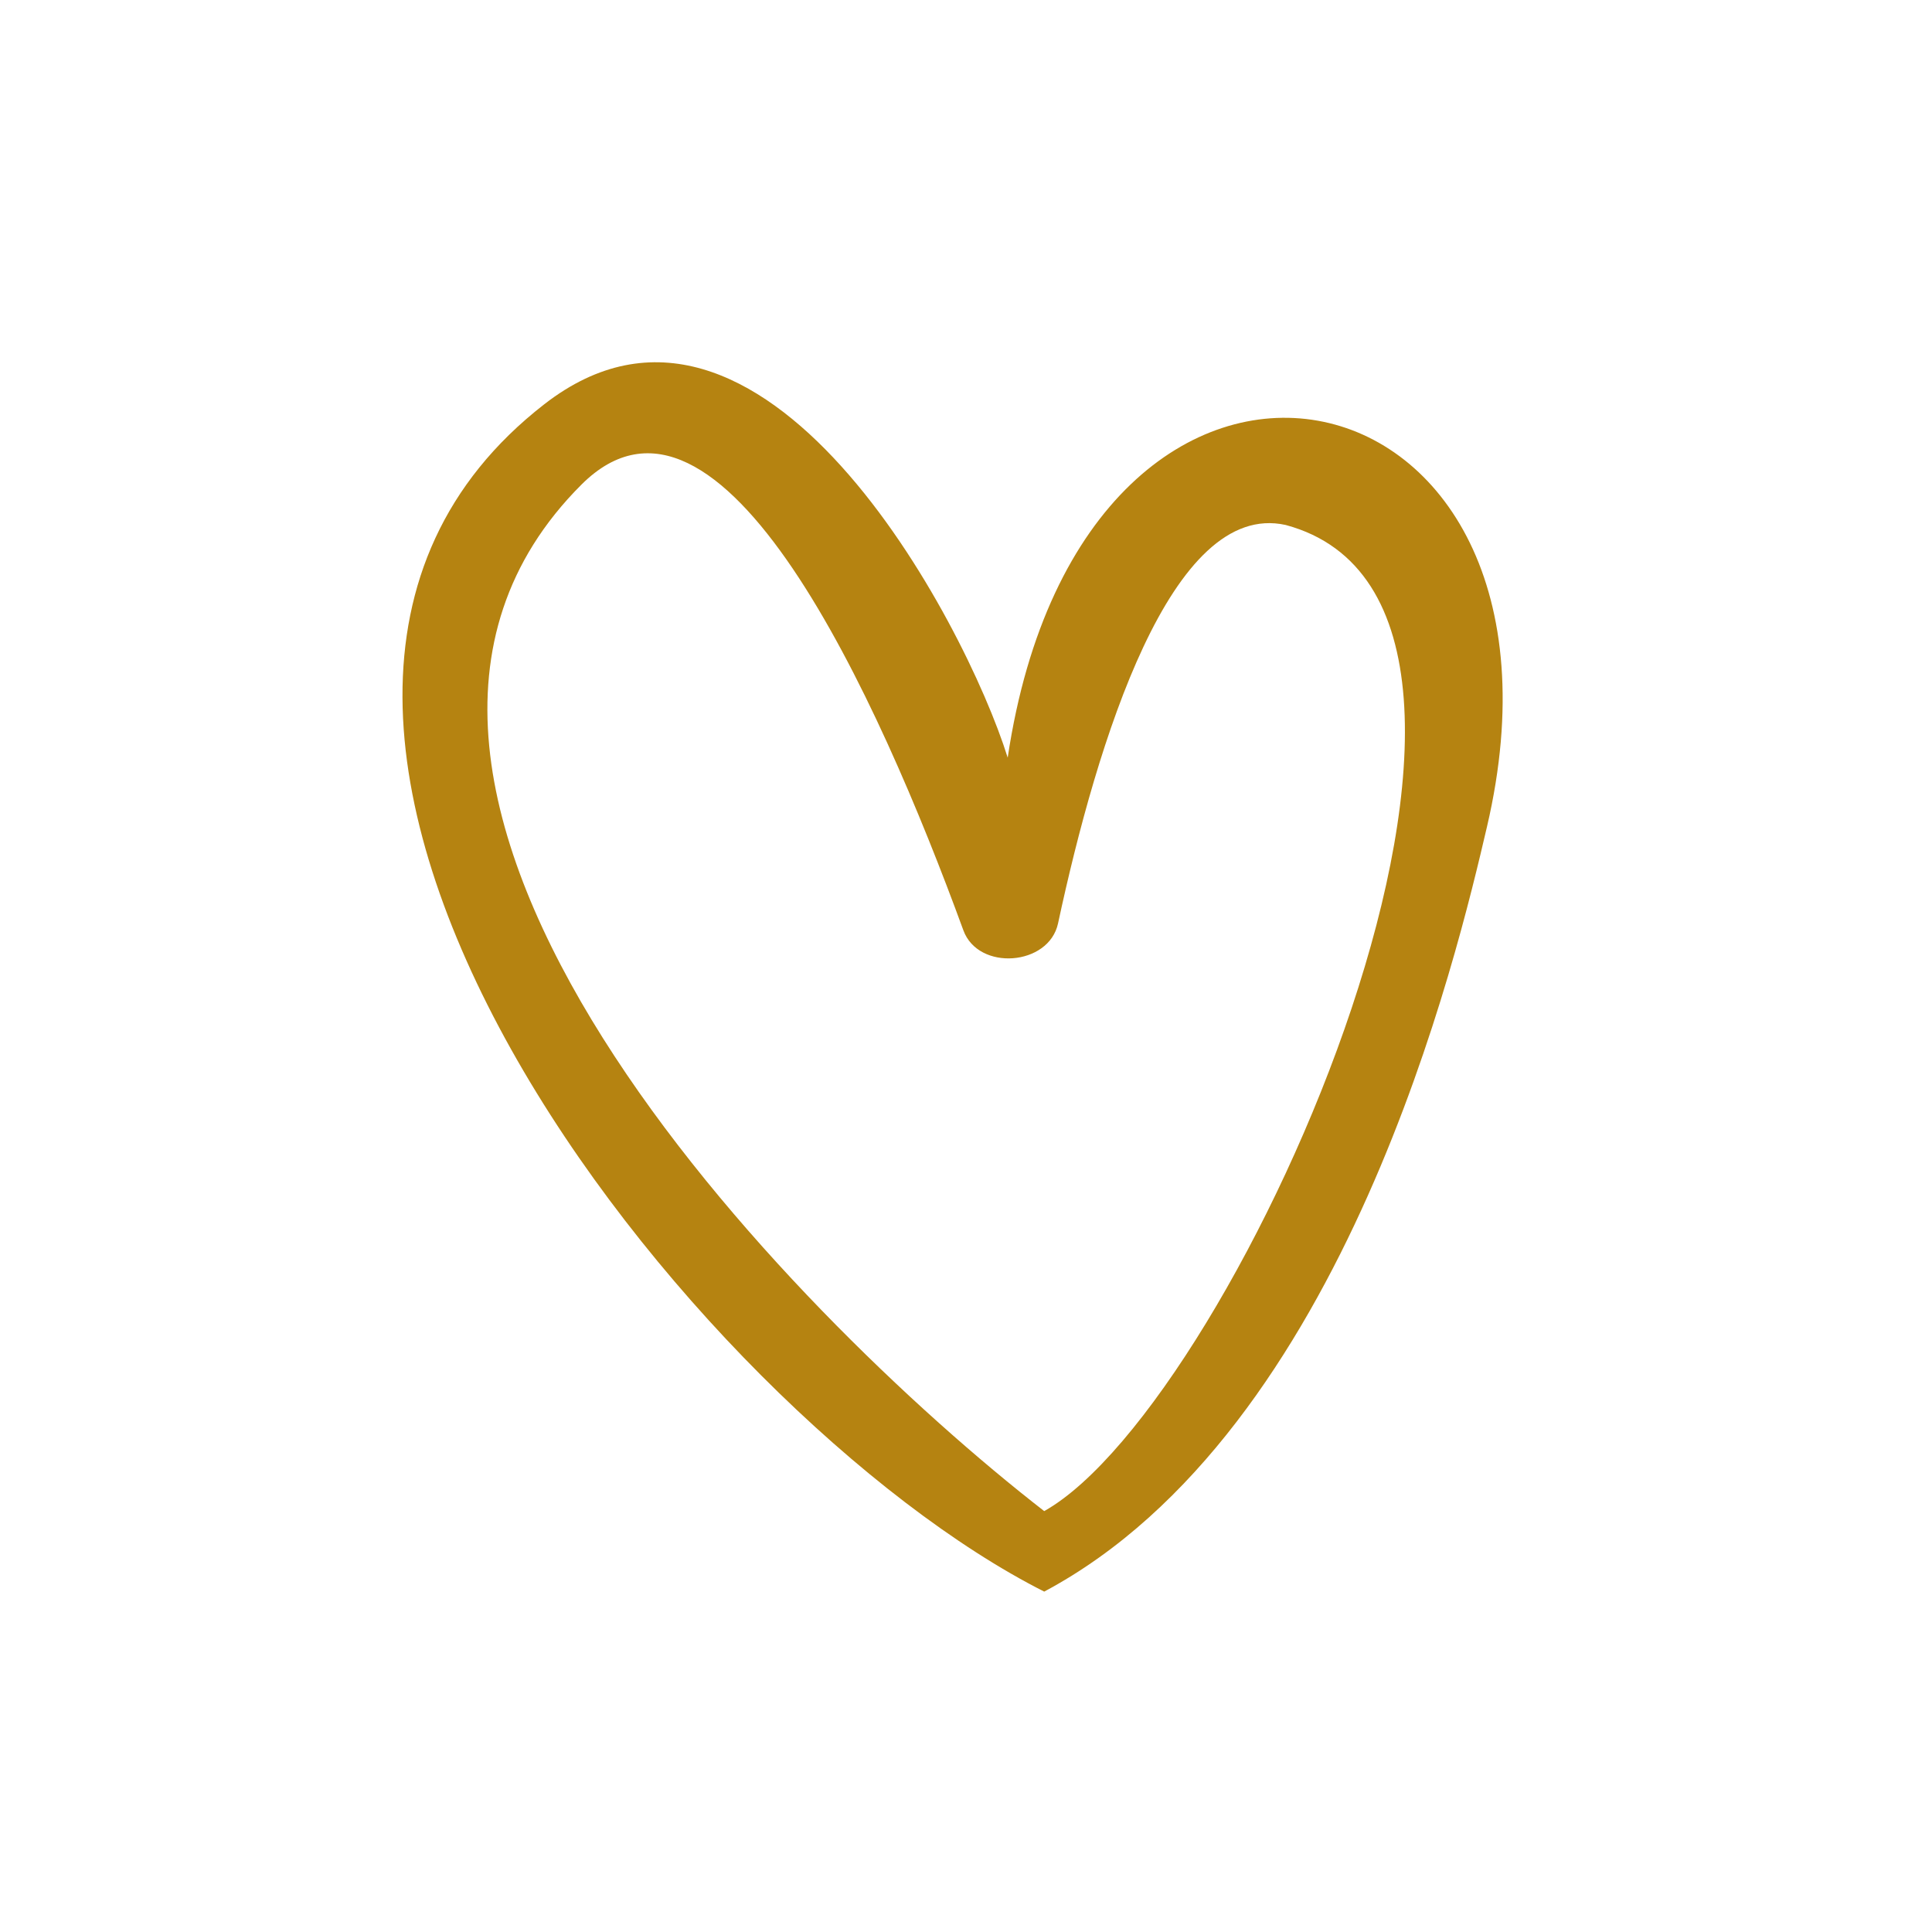<svg width="48" height="48" viewBox="0 0 48 48" fill="none" xmlns="http://www.w3.org/2000/svg">
<path fill-rule="evenodd" clip-rule="evenodd" d="M25.036 18.824C26.943 6.043 39.708 8.708 36.943 20.543C36.22 23.636 33.443 35.543 25.943 39.543C17.223 35.132 3.478 17.85 13.523 10.043C18.916 5.852 23.973 15.421 25.036 18.824ZM23.935 23.114C24.307 24.133 26.059 24.001 26.287 22.941C27.256 18.43 29.097 12.411 31.943 13.043C39.519 15.085 30.731 34.858 25.943 37.543C19.618 32.634 6.867 19.619 14.443 12.043C17.895 8.591 21.829 17.356 23.935 23.114Z" fill="#B58311"/>
</svg>
